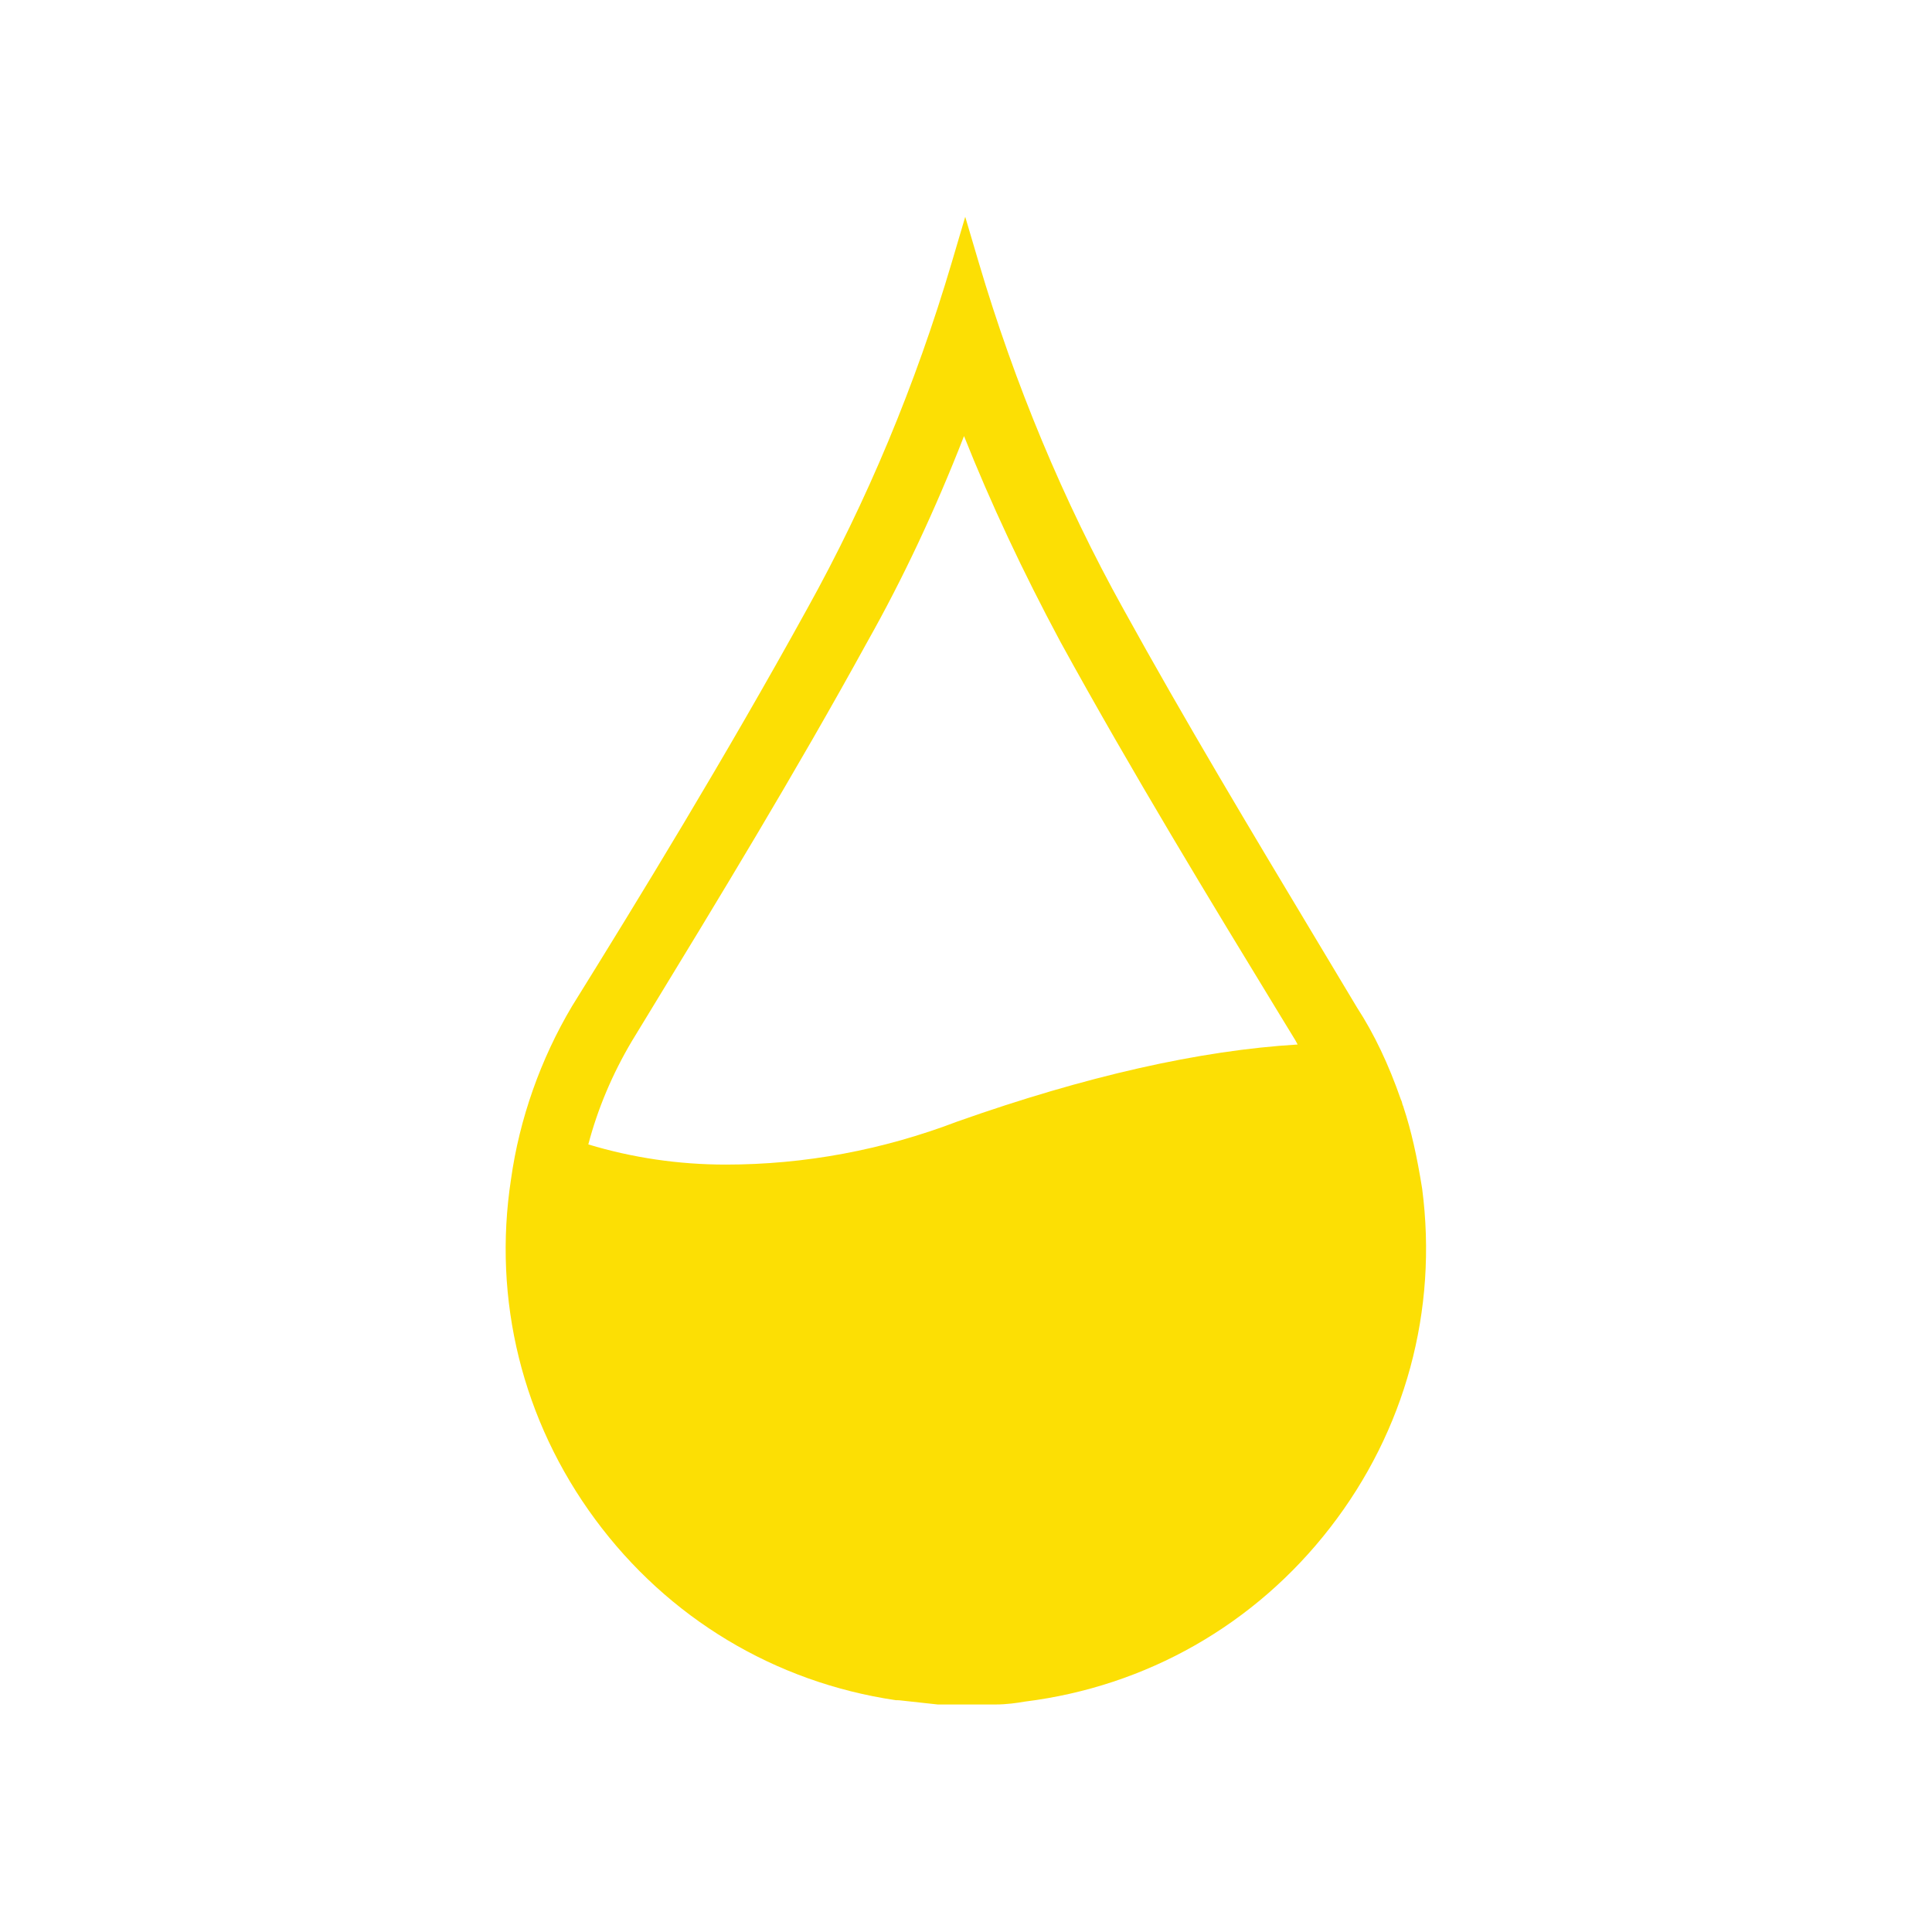 <?xml version="1.0" encoding="utf-8"?>
<!-- Generator: Adobe Illustrator 15.1.0, SVG Export Plug-In . SVG Version: 6.00 Build 0)  -->
<!DOCTYPE svg PUBLIC "-//W3C//DTD SVG 1.1//EN" "http://www.w3.org/Graphics/SVG/1.1/DTD/svg11.dtd">
<svg version="1.1" id="Layer_1" xmlns="http://www.w3.org/2000/svg" xmlns:xlink="http://www.w3.org/1999/xlink" x="0px" y="0px"
	 width="80px" height="80px" viewBox="0 0 80 80" enable-background="new 0 0 80 80" xml:space="preserve">
<path fill="#FCDF04" d="M38.829,70.579l-1.602-0.175l-0.136-0.003c-5.007-0.739-9.428-3.399-12.445-7.486
	c-3.015-4.084-4.253-9.087-3.486-14.087c0.348-2.489,1.221-4.969,2.525-7.162c2.761-4.443,6.357-10.322,9.735-16.451
	c2.481-4.463,4.496-9.294,5.993-14.358l0.555-1.88l0.556,1.88c1.497,5.063,3.511,9.892,5.99,14.357
	c2.553,4.631,5.322,9.246,8,13.708l1.679,2.8c0.707,1.089,1.305,2.343,1.816,3.813c0.029,0.043,0.053,0.145,0.072,0.221l0.02,0.039
	l0.026,0.087c0.303,0.919,0.545,1.98,0.762,3.342c0.655,5.039-0.697,10.014-3.807,14.027c-3.112,4.022-7.609,6.582-12.648,7.209
	c-0.313,0.055-0.759,0.119-1.211,0.119H38.829z M24.361,47.388c1.831,0.554,3.743,0.835,5.692,0.835
	c3.264,0,6.493-0.601,9.595-1.785c5.304-1.876,10.032-2.944,14.084-3.187c-0.031-0.059-0.063-0.113-0.093-0.173l-0.613-1.004
	c-2.88-4.725-6.145-10.084-9.12-15.504c-1.55-2.893-2.888-5.747-3.988-8.513c-1.188,3.047-2.531,5.908-4.004,8.52
	C32.937,32,29.667,37.365,26.782,42.097l-0.622,1.021C25.351,44.484,24.747,45.919,24.361,47.388z"/>
</svg>
